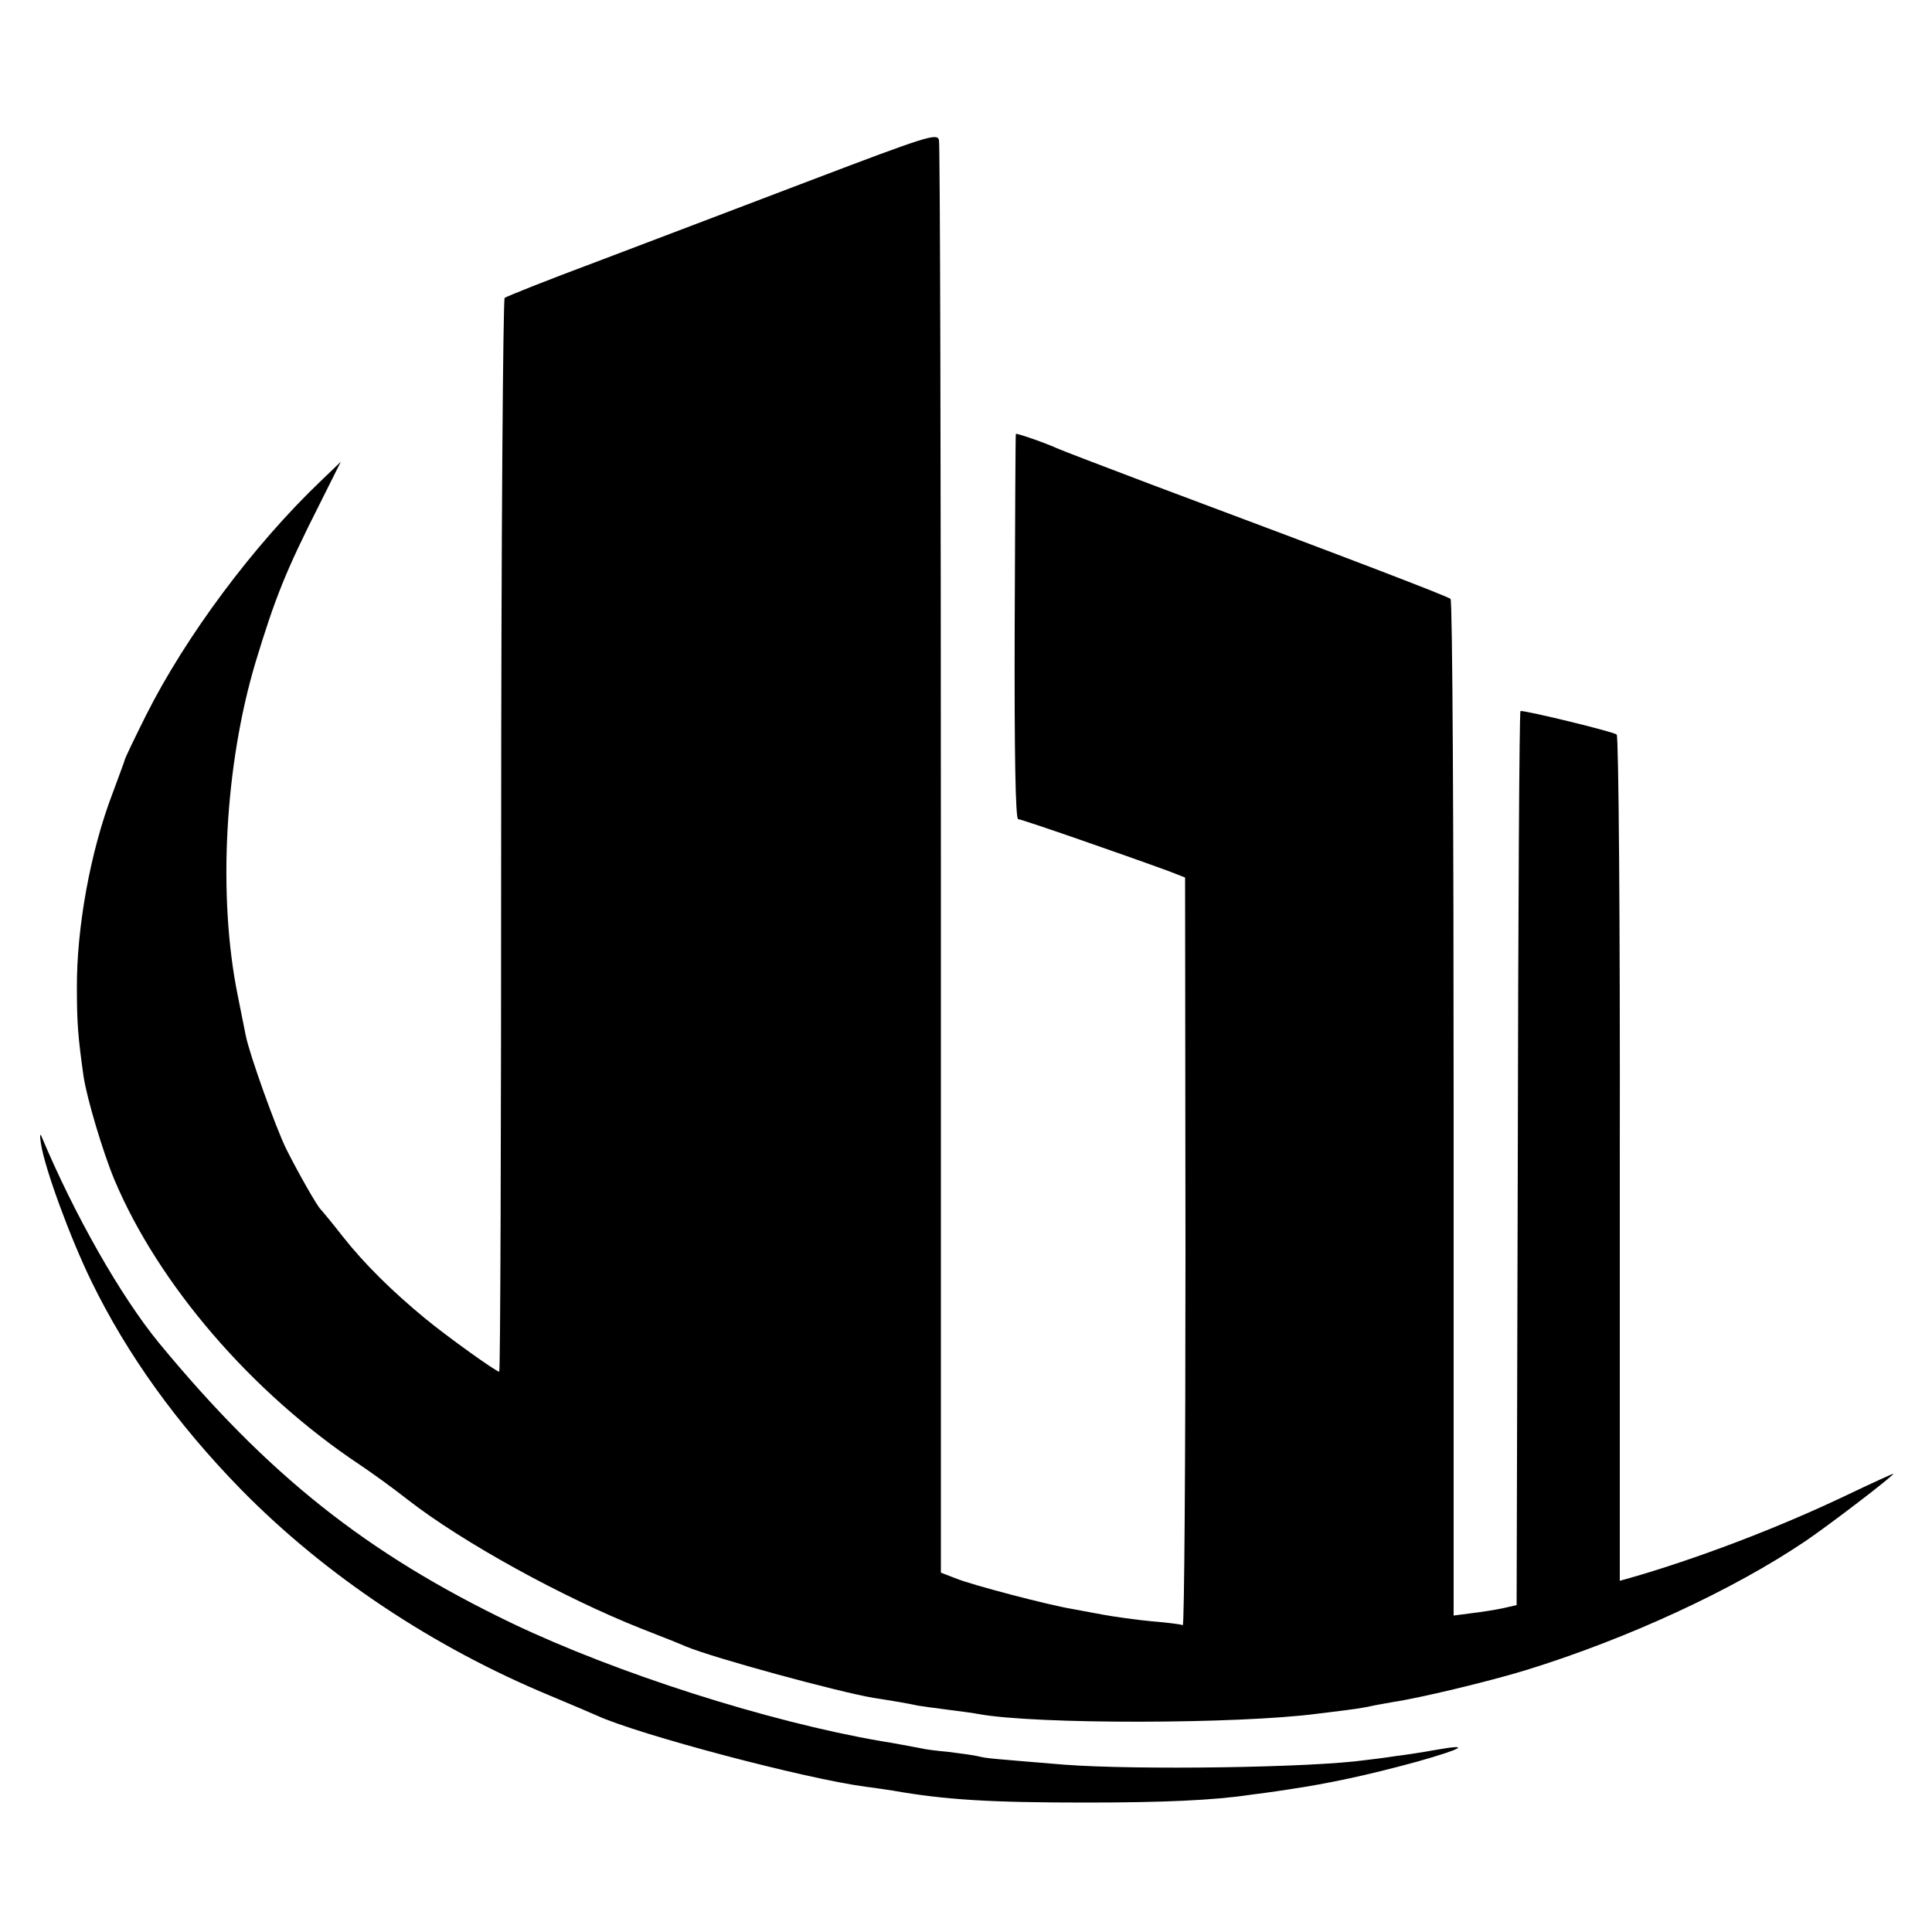 <?xml version="1.0" standalone="no"?>
<!DOCTYPE svg PUBLIC "-//W3C//DTD SVG 20010904//EN"
 "http://www.w3.org/TR/2001/REC-SVG-20010904/DTD/svg10.dtd">
<svg version="1.0" xmlns="http://www.w3.org/2000/svg"
 width="500pt" height="500pt" viewBox="0 0 500 500"
 preserveAspectRatio="xMidYMid meet">
<g transform="translate(0,500) scale(0.1,-0.1)"
fill="#000000" stroke="none">
<path d="M2100 4534 c-179 -68 -428 -163 -555 -211 -126 -47 -234 -90 -239
-94 -4 -4 -9 -623 -9 -1393 0 -762 -2 -1386 -5 -1386 -8 0 -135 91 -192 138
-86 71 -157 141 -213 212 -28 36 -54 67 -57 70 -9 8 -59 96 -90 158 -27 56
-94 242 -104 292 -3 14 -12 61 -21 105 -52 258 -33 595 46 860 51 168 78 236
166 410 l55 110 -52 -50 c-174 -166 -349 -401 -452 -606 -29 -58 -54 -110 -55
-115 -1 -5 -16 -44 -32 -88 -57 -149 -93 -347 -92 -504 0 -90 3 -126 17 -226
8 -56 50 -197 80 -269 114 -271 355 -551 634 -737 36 -24 92 -65 125 -91 141
-110 401 -253 605 -334 52 -20 104 -41 115 -46 72 -30 392 -117 485 -133 52
-8 93 -15 115 -20 12 -2 48 -7 80 -11 33 -4 68 -9 78 -11 148 -27 673 -26 877
1 19 2 55 7 80 10 25 3 52 8 60 10 8 2 33 6 54 10 68 10 248 53 346 83 262 81
535 207 723 334 59 40 227 168 227 174 0 1 -55 -24 -122 -56 -178 -85 -389
-165 -564 -215 l-22 -6 0 1091 c1 614 -3 1095 -8 1099 -7 7 -229 61 -249 61
-3 0 -6 -521 -7 -1157 l-3 -1157 -35 -8 c-19 -4 -56 -10 -82 -13 l-46 -6 0
1311 c0 734 -3 1315 -8 1320 -8 7 -250 100 -774 296 -124 47 -234 89 -245 94
-25 12 -105 40 -106 37 -1 -1 -2 -226 -3 -499 -1 -328 2 -498 9 -498 9 0 268
-90 391 -135 l41 -16 1 -969 c0 -534 -3 -968 -7 -966 -3 2 -40 7 -80 10 -41 4
-98 12 -125 17 -28 5 -64 12 -81 15 -61 10 -263 63 -301 79 l-39 15 0 1845 c0
1014 -2 1853 -5 1863 -5 18 -33 9 -330 -104z"/>
<path d="M106 2040 c10 -65 76 -244 130 -355 93 -191 222 -370 388 -540 218
-222 497 -408 801 -534 55 -23 109 -46 120 -51 107 -49 537 -163 695 -184 25
-3 56 -8 70 -10 136 -24 253 -31 500 -31 200 0 333 6 425 20 17 2 62 8 100 14
102 15 205 37 333 72 120 34 141 47 46 30 -33 -6 -79 -13 -104 -16 -25 -4 -58
-8 -75 -10 -142 -20 -595 -26 -780 -12 -180 15 -200 16 -220 21 -11 3 -47 8
-79 12 -33 3 -64 7 -70 9 -17 3 -78 15 -106 19 -295 51 -685 176 -955 305
-377 181 -632 384 -914 726 -99 121 -218 330 -304 535 -4 8 -4 -1 -1 -20z"/>
</g>
</svg>

